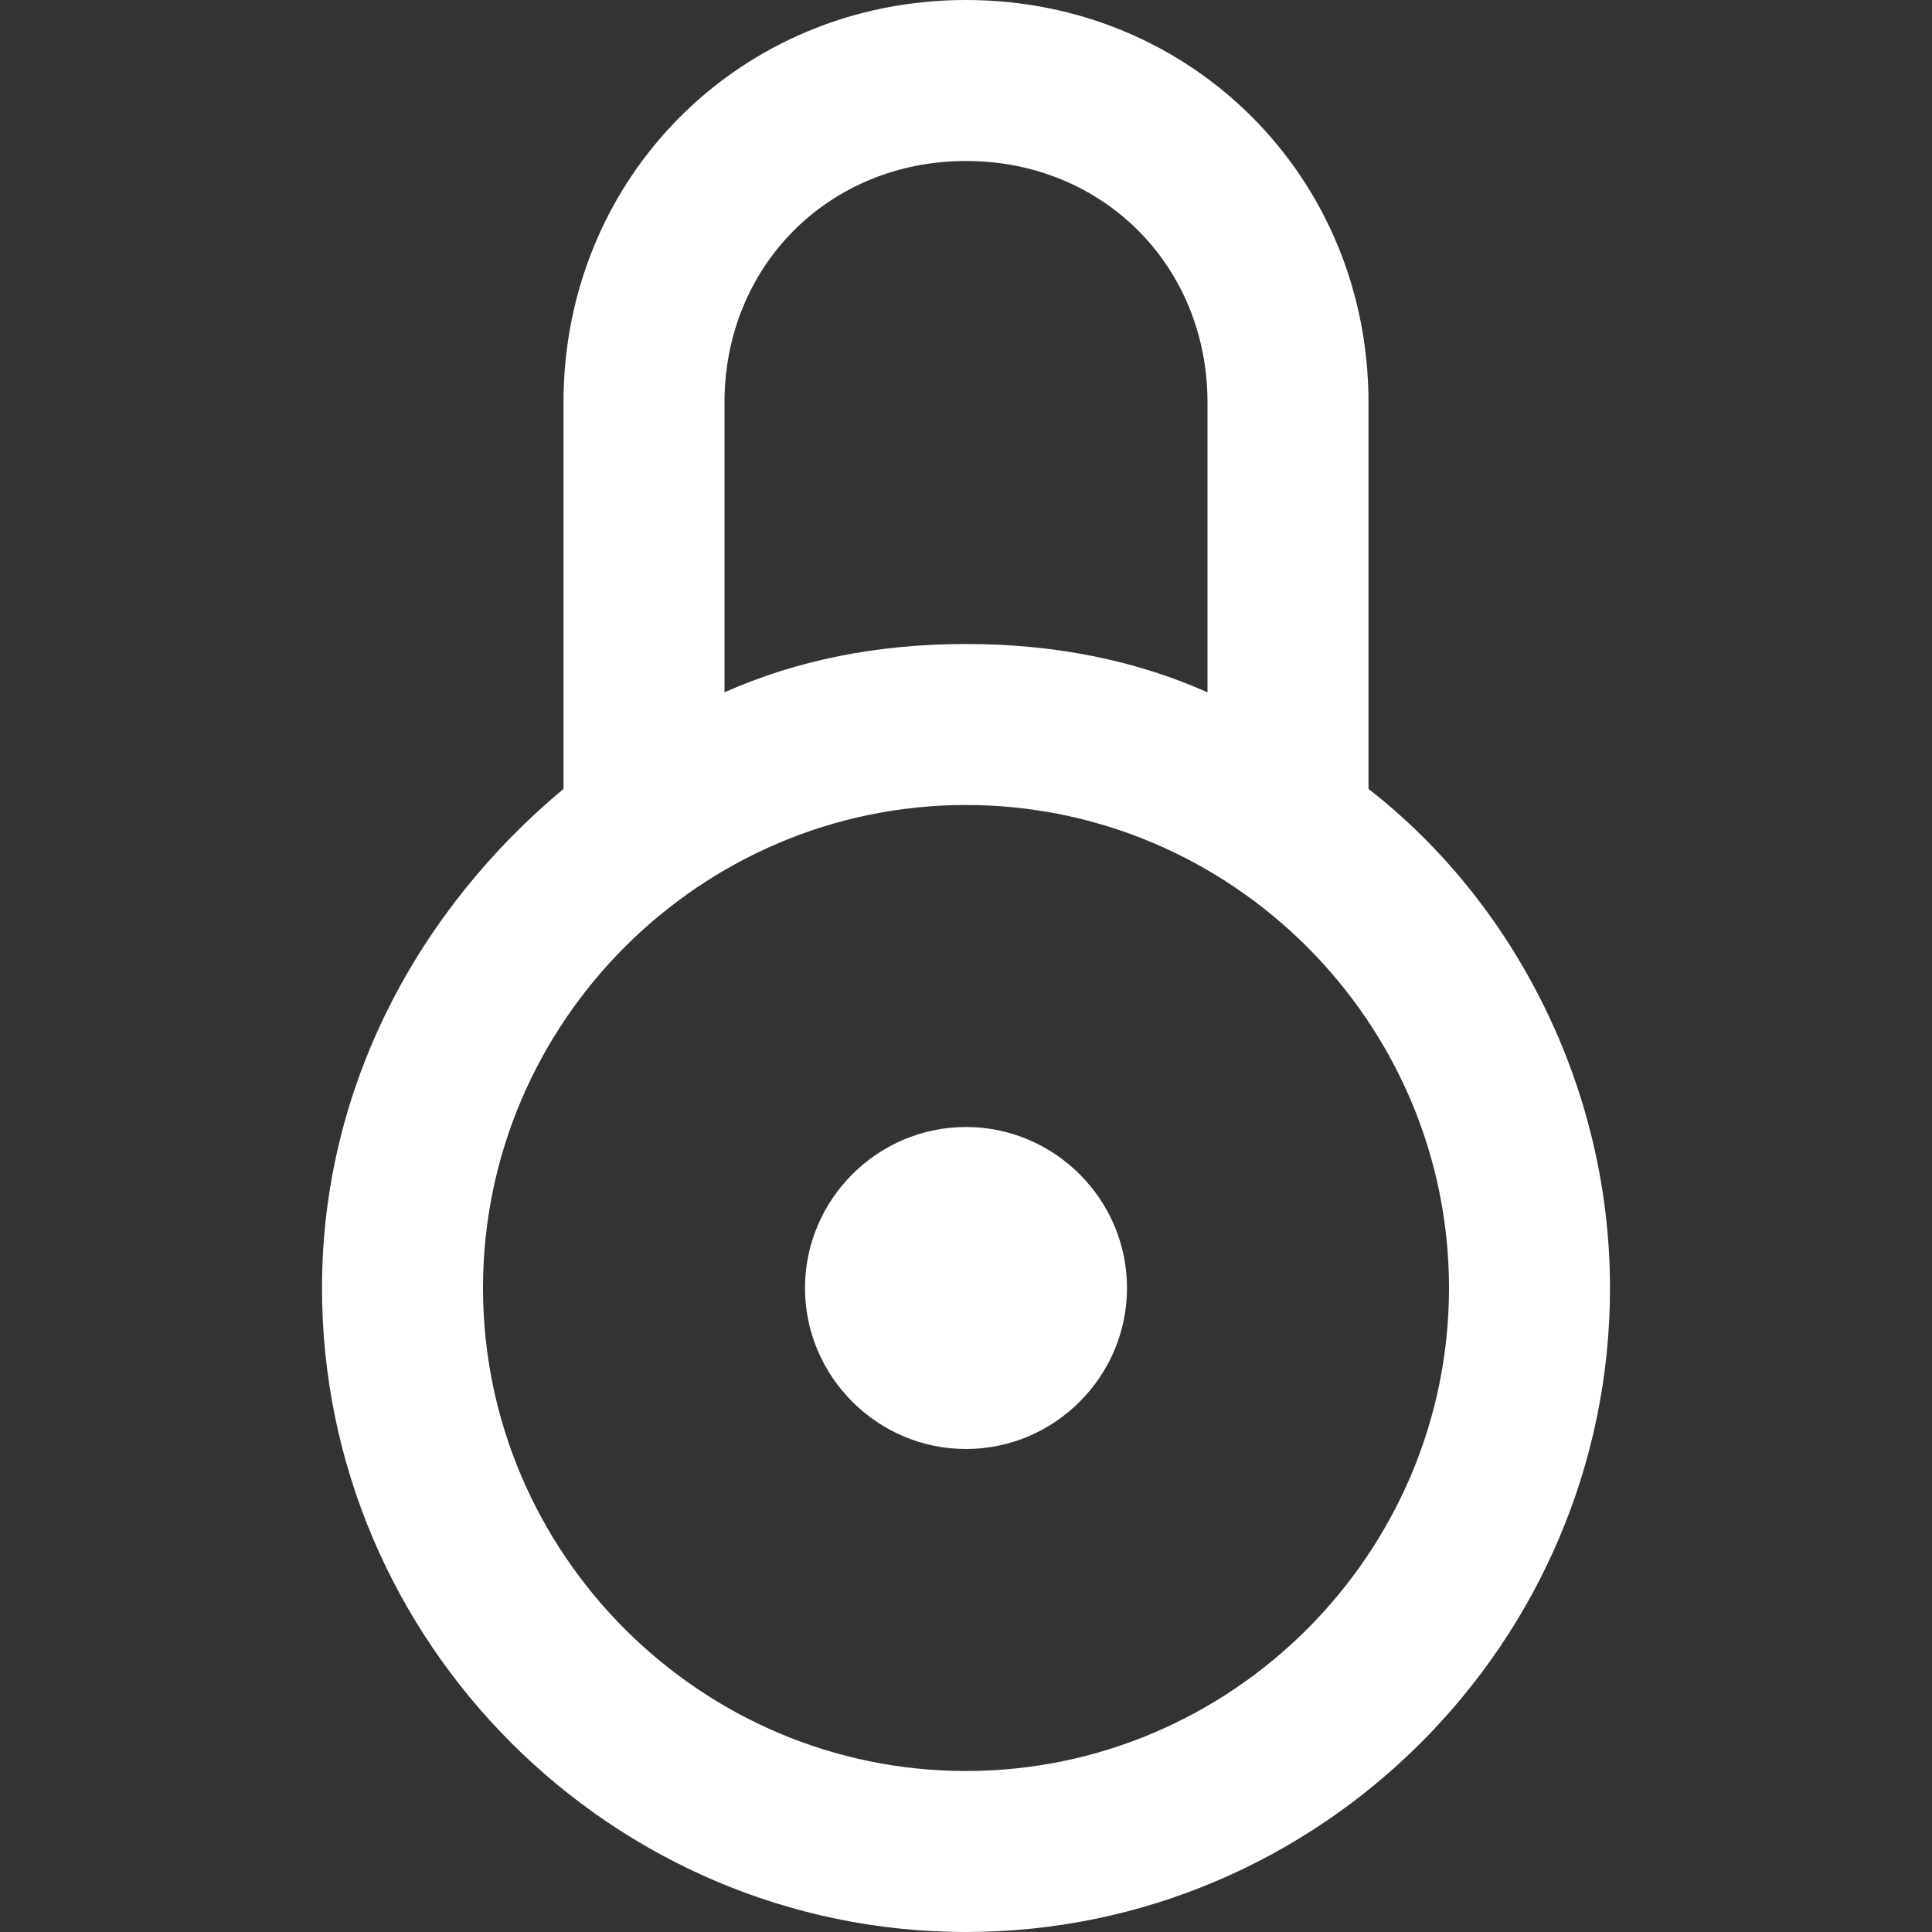 <?xml version="1.0" encoding="utf-8"?>
<!-- Generator: Adobe Illustrator 28.0.0, SVG Export Plug-In . SVG Version: 6.00 Build 0)  -->
<svg version="1.1" id="Layer_1" xmlns="http://www.w3.org/2000/svg" xmlns:xlink="http://www.w3.org/1999/xlink" x="0px" y="0px"
	 viewBox="0 0 24 24" style="enable-background:new 0 0 24 24;" xml:space="preserve">
<rect x="0" y="0" width="24" height="24" fill="#333333" stroke="none"/>
<style type="text/css">
	.st0{fill:#FFFFFF;}
</style>
<path class="st0" d="M17,9.8V5c0-2.8-2.2-5-5-5C9.2,0,7,2.2,7,5v4.8c-1.8,1.5-3,3.7-3,6.2c0,4.4,3.6,8,8,8s8-3.6,8-8
	C20,13.5,18.8,11.2,17,9.8z M9,5c0-1.7,1.3-3,3-3s3,1.3,3,3v3.6C14.1,8.2,13.1,8,12,8S9.9,8.2,9,8.6C9,8.6,9,5,9,5z M12,22
	c-3.3,0-6-2.7-6-6s2.7-6,6-6s6,2.7,6,6S15.3,22,12,22z M14,16c0,1.1-0.9,2-2,2s-2-0.9-2-2s0.9-2,2-2S14,14.9,14,16z"/>
</svg>
